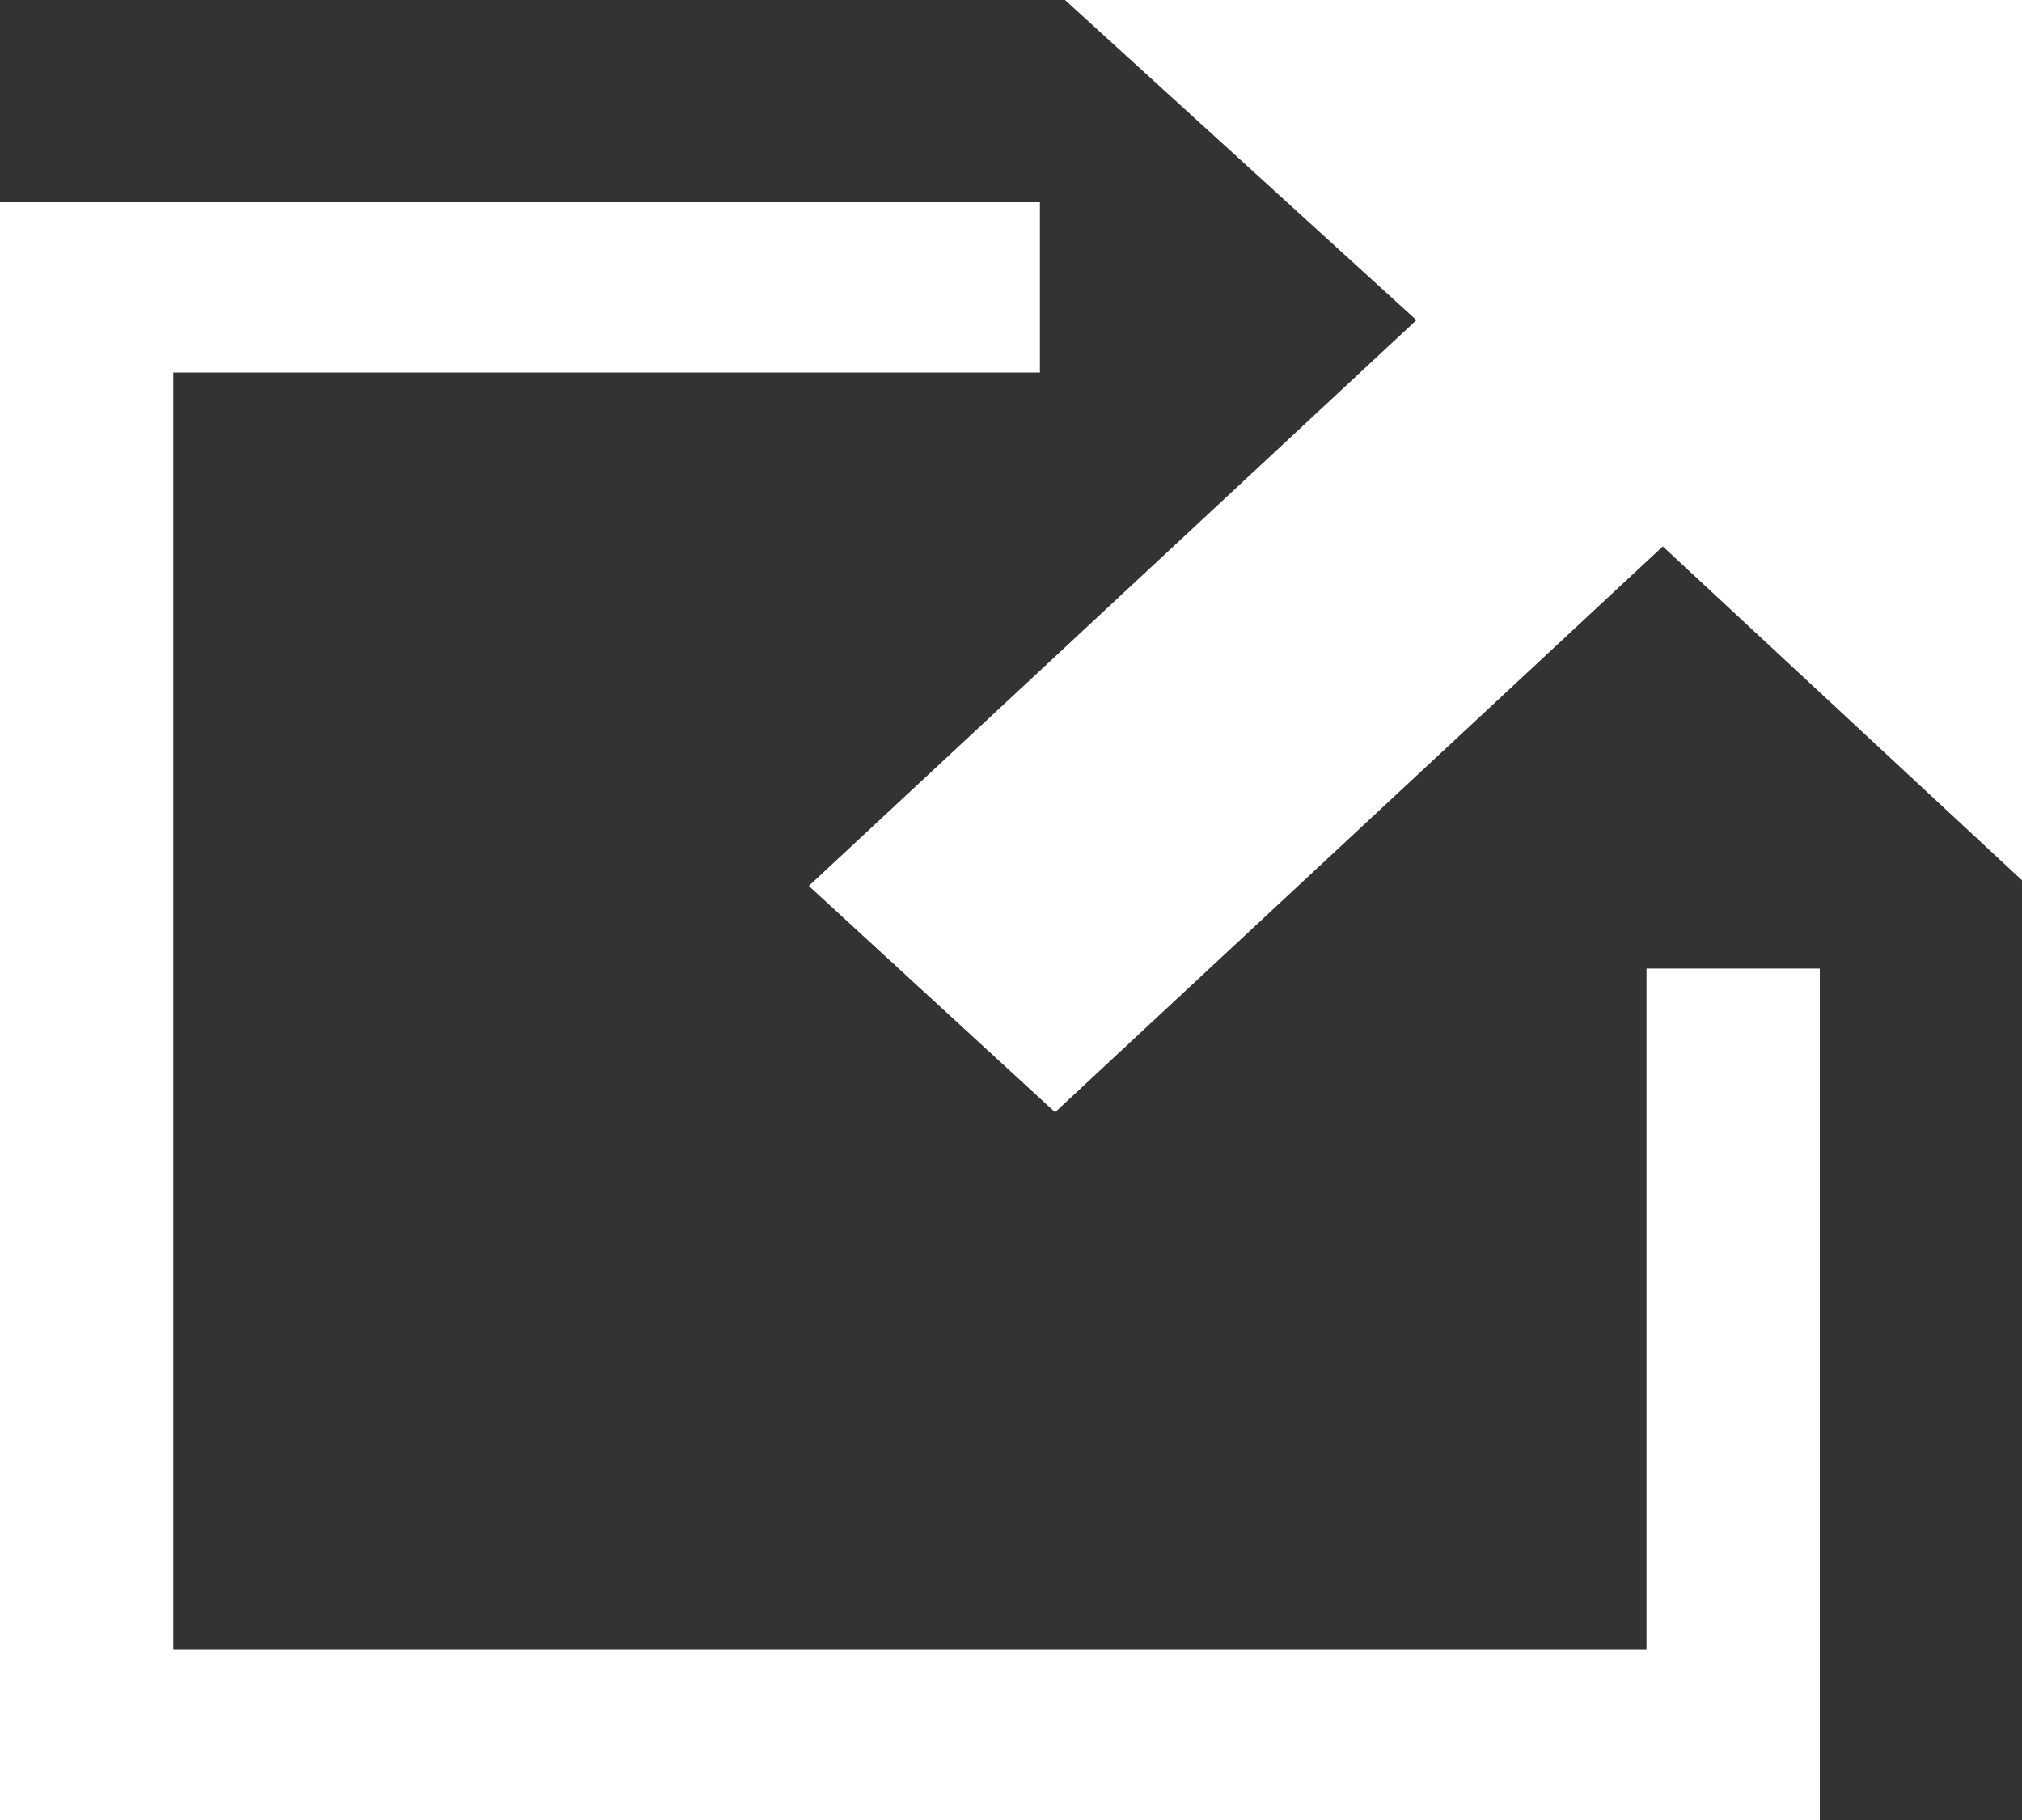 <svg xmlns="http://www.w3.org/2000/svg" width="20" height="18" viewBox="0 0 20 18">
  <rect x="0" y="0" width="20" height="18" fill="#333333" stroke="none"/>
  <path fill="#FFF" fill-rule="evenodd" d="M18,37.579 L18,46 L0,46 L0,30 L10.286,30 L10.286,31.684 L1.714,31.684 L1.714,44.316 L16.286,44.316 L16.286,37.579 L18,37.579 Z M20,28 L20,36.706 L16.447,33.404 L10.436,39 L8,36.762 L14.01,31.166 L10.534,28 L20,28 Z" transform="translate(0 -28)"/>
</svg>
